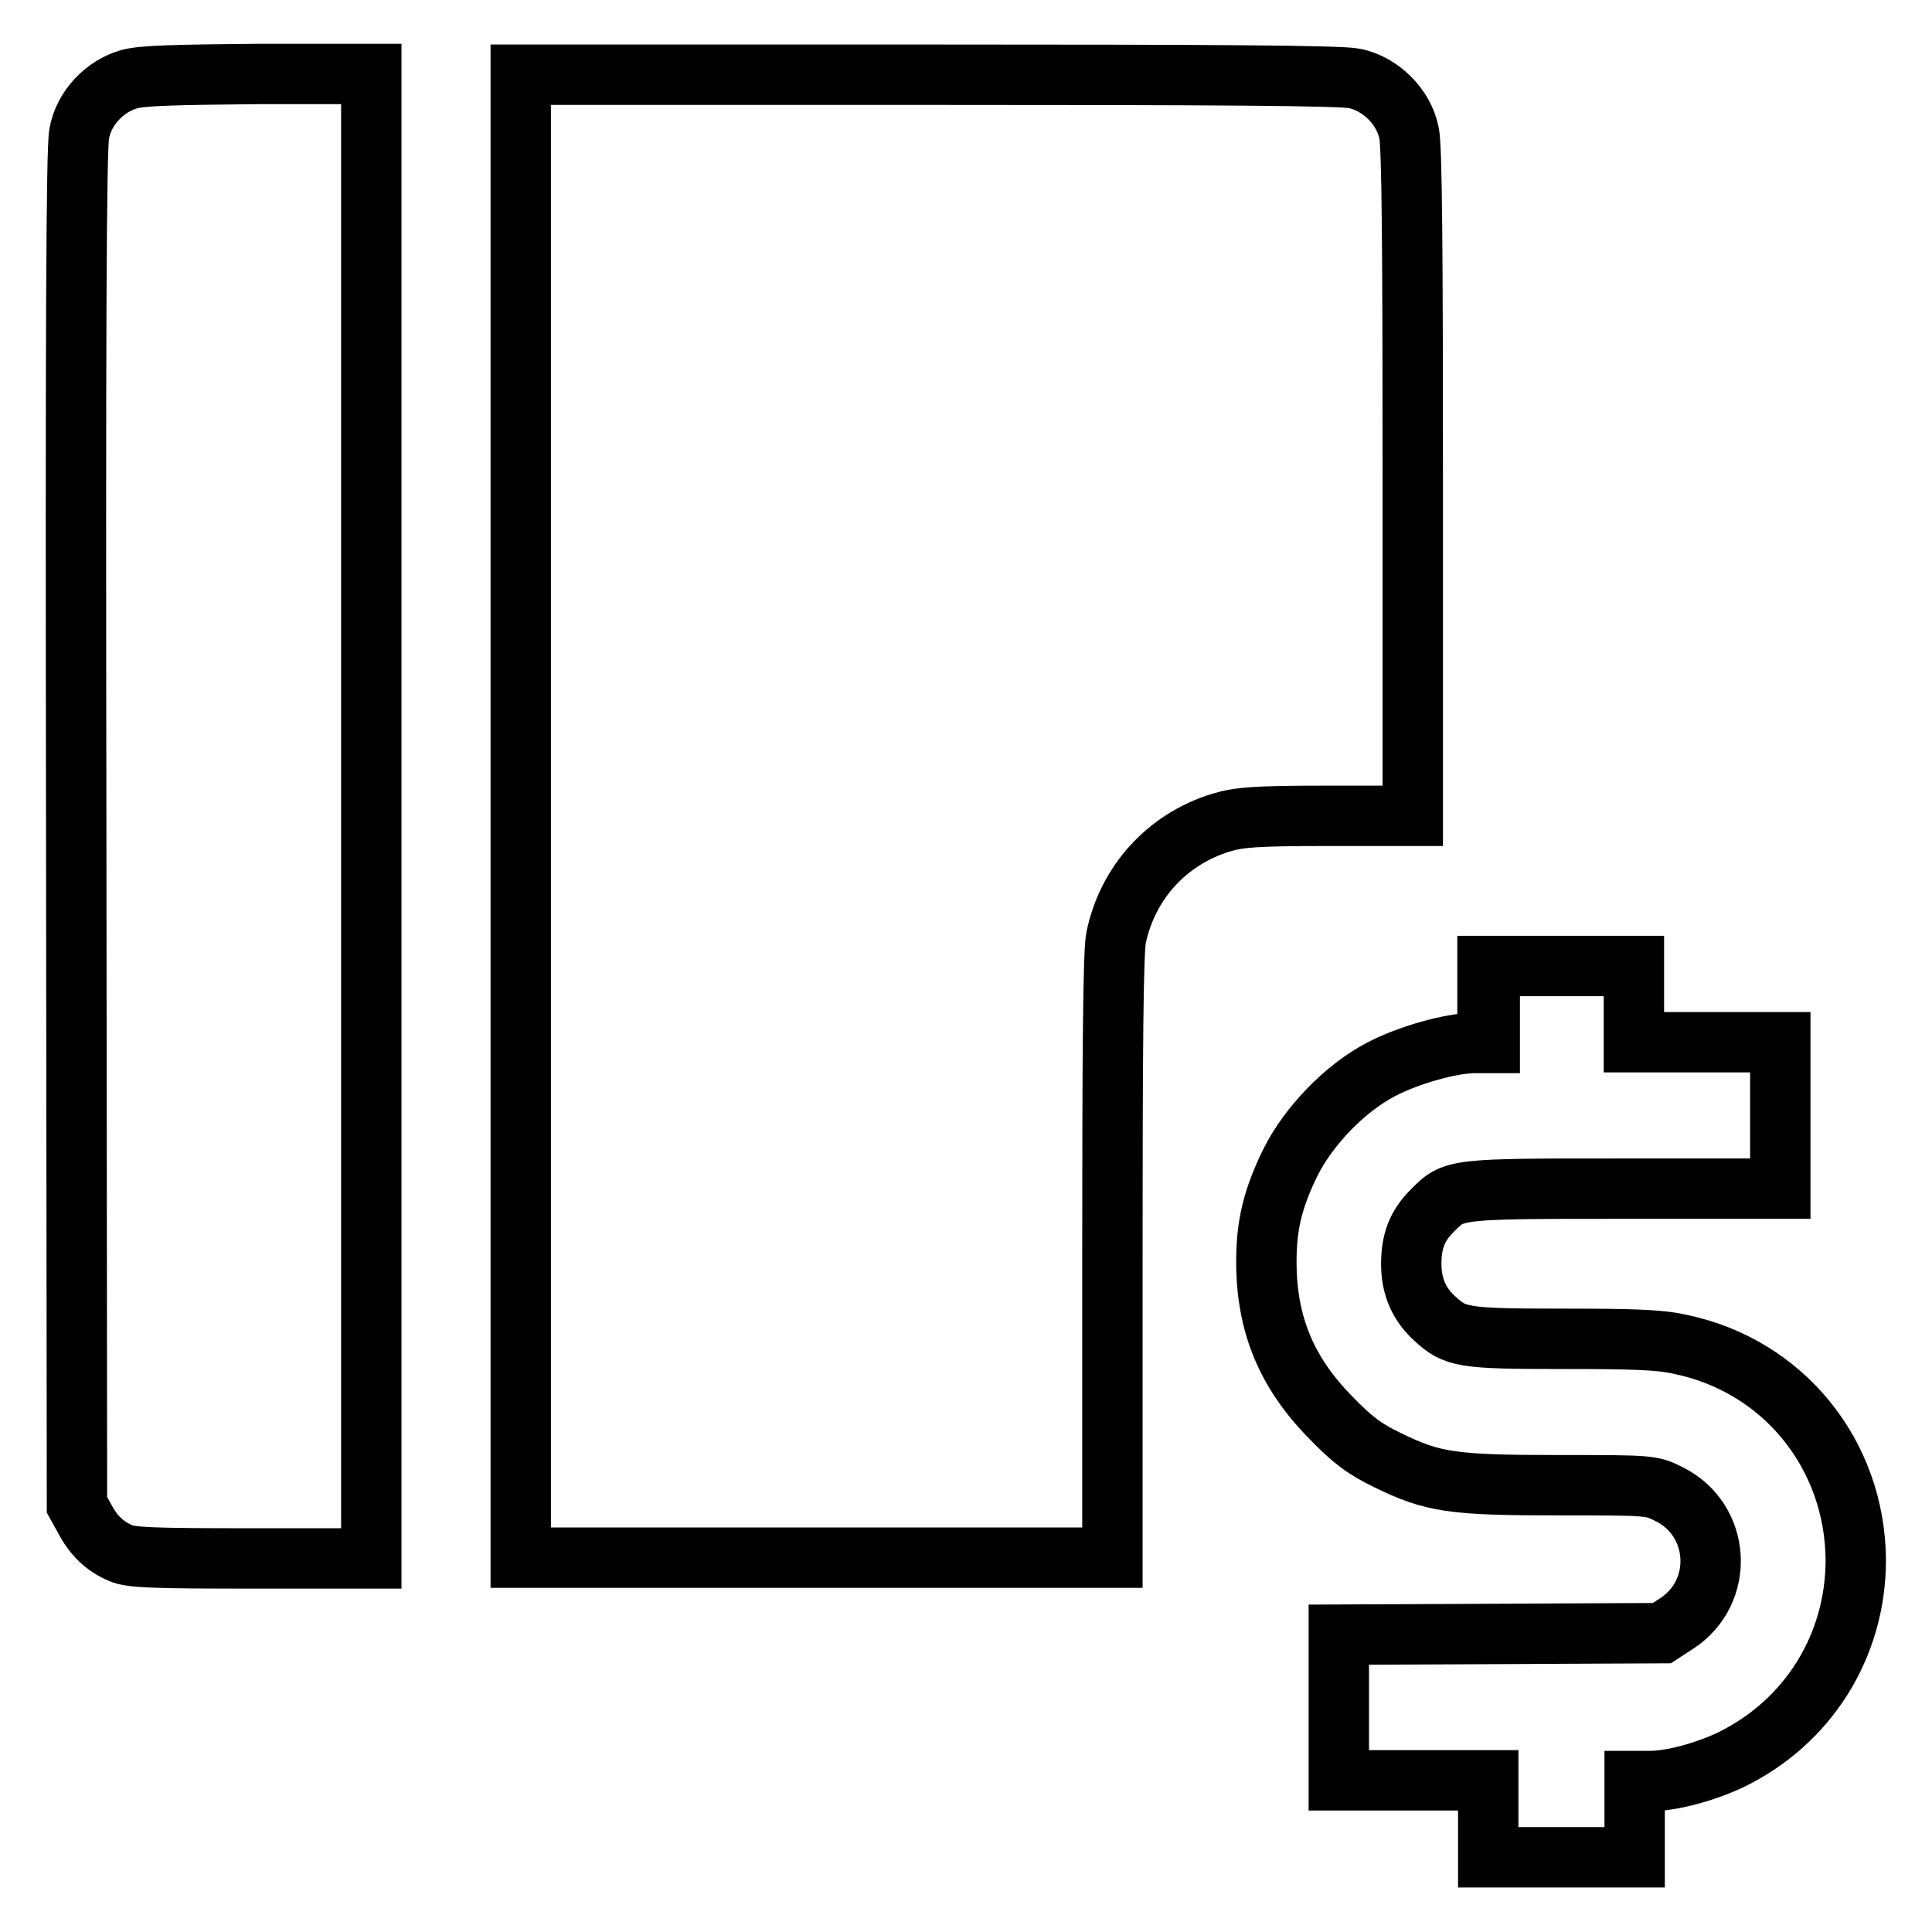 <?xml version="1.0" encoding="utf-8"?>
<!-- Svg Vector Icons : http://www.onlinewebfonts.com/icon -->
<!DOCTYPE svg PUBLIC "-//W3C//DTD SVG 1.1//EN" "http://www.w3.org/Graphics/SVG/1.1/DTD/svg11.dtd">
<svg version="1.1" xmlns="http://www.w3.org/2000/svg" xmlns:xlink="http://www.w3.org/1999/xlink" x="0px" y="0px" viewBox="0 0 256 256" enable-background="new 0 0 256 256" xml:space="preserve">
<g><g><g><path stroke-width="8" fill-opacity="0" stroke="#000000"  d="M17.1,10.5c-3.2,0.9-6,3.8-6.6,7.2c-0.4,1.8-0.5,27.2-0.4,92.1l0.1,89.6l1,1.8c1.2,2.3,2.7,3.7,4.8,4.6c1.4,0.6,4.3,0.7,17.5,0.7h15.7v-98.3V9.8l-14.9,0C23.4,9.9,18.8,10,17.1,10.5z"/><path stroke-width="8" fill-opacity="0" stroke="#000000"  d="M69,108.1v98.3h39.2h39.2v-39.9c0-27.6,0.1-40.6,0.5-42.3c1.5-7.2,6.7-13,13.9-15.2c2.4-0.7,4.3-0.9,14.1-0.9h11.3V64.1c0-30.9-0.1-44.8-0.5-46.5c-0.7-3.5-3.8-6.5-7.2-7.2c-1.8-0.4-18.1-0.5-56.4-0.5H69V108.1z"/><path stroke-width="8" fill-opacity="0" stroke="#000000"  d="M197.4,133.1v5.1h-2c-3.1,0-8.8,1.6-12.4,3.5c-4.8,2.5-9.6,7.5-12,12.3c-2.4,4.9-3.2,8.4-3.2,13.2c0,8.3,2.7,14.7,8.5,20.6c2.9,3,4.5,4.2,7.6,5.7c6,2.9,8.4,3.3,22.7,3.3c12.2,0,12.2,0,14.6,1.2c6.8,3.4,7.4,12.9,1,17.1l-2,1.3l-21.4,0.1l-21.4,0.1v9.6v9.7h9.9h9.9v5.1v5.1h9.7h9.7v-5.1V236h2c2.9,0,7.3-1.2,10.7-2.8c10.3-5,16.6-15.1,16.6-26.5c-0.1-14-9.6-25.8-23.4-28.6c-2.7-0.6-6.4-0.7-15.6-0.7c-13.1,0-14.1-0.2-16.8-2.7c-2.1-1.9-3.1-4.3-3.1-7.2c0-3.1,0.8-5.1,2.8-7.1c2.9-2.9,2.7-2.9,25.4-2.9h20.7v-9.7v-9.7h-9.7h-9.7v-5.1V128h-9.7h-9.7V133.1L197.4,133.1z"/></g></g></g>
</svg>